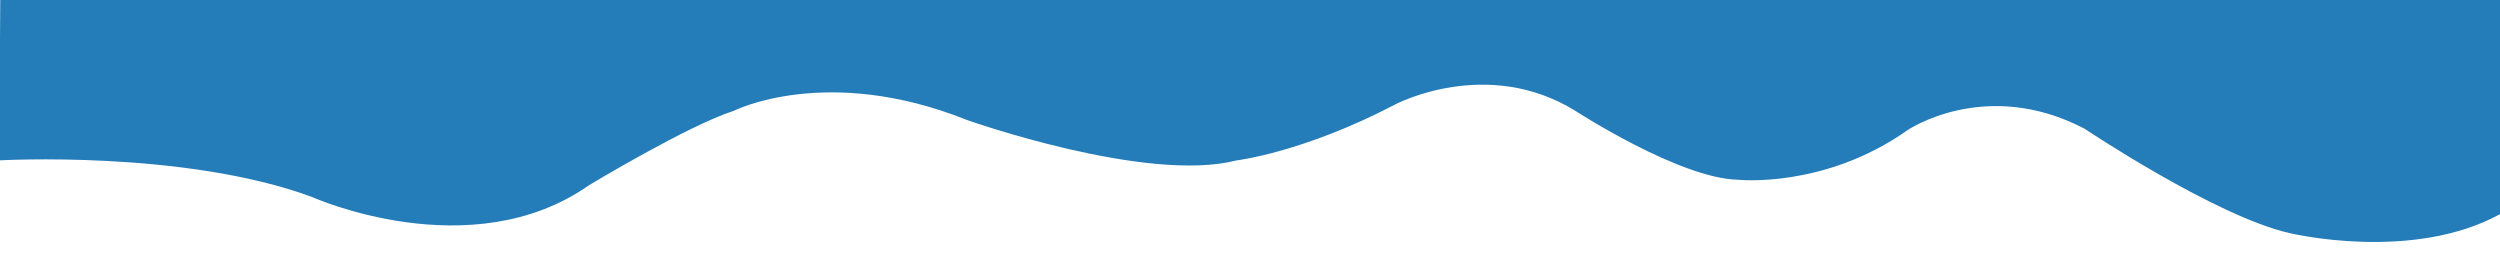 <?xml version="1.0" encoding="utf-8"?>
<!-- Generator: Adobe Illustrator 27.7.0, SVG Export Plug-In . SVG Version: 6.00 Build 0)  -->
<svg version="1.1" id="Layer_1" xmlns="http://www.w3.org/2000/svg" xmlns:xlink="http://www.w3.org/1999/xlink" x="0px" y="0px"
	 viewBox="0 0 877.6 90.1" style="enable-background:new 0 0 877.6 90.1;" xml:space="preserve">
<style type="text/css">
	.st0{fill:#247CB9;}
</style>
<path class="st0" d="M-0.3,56.3c0,0,64.9-3.7,109.7,12.8c0,0,55.8,25.1,97.4-4.1c0,0,34.8-21,50.8-26.1c0,0,32.5-16.5,81.8,3.2
	c0,0,63.1,22.4,94.7,14.2c0,0,23.3-2.7,55.8-19.7c0,0,32-16.9,63.1,2.3c0,0,36.6,23.8,57.2,24.2c0,0,30.2,3.2,59.4-17.4
	c0,0,27.4-18.7,62.2-0.5c0,0,45.7,30.6,71.8,36.6c0,0,43.4,10.5,74.5-6.9V-0.8H0.1L-0.3,56.3z"/>
</svg>

